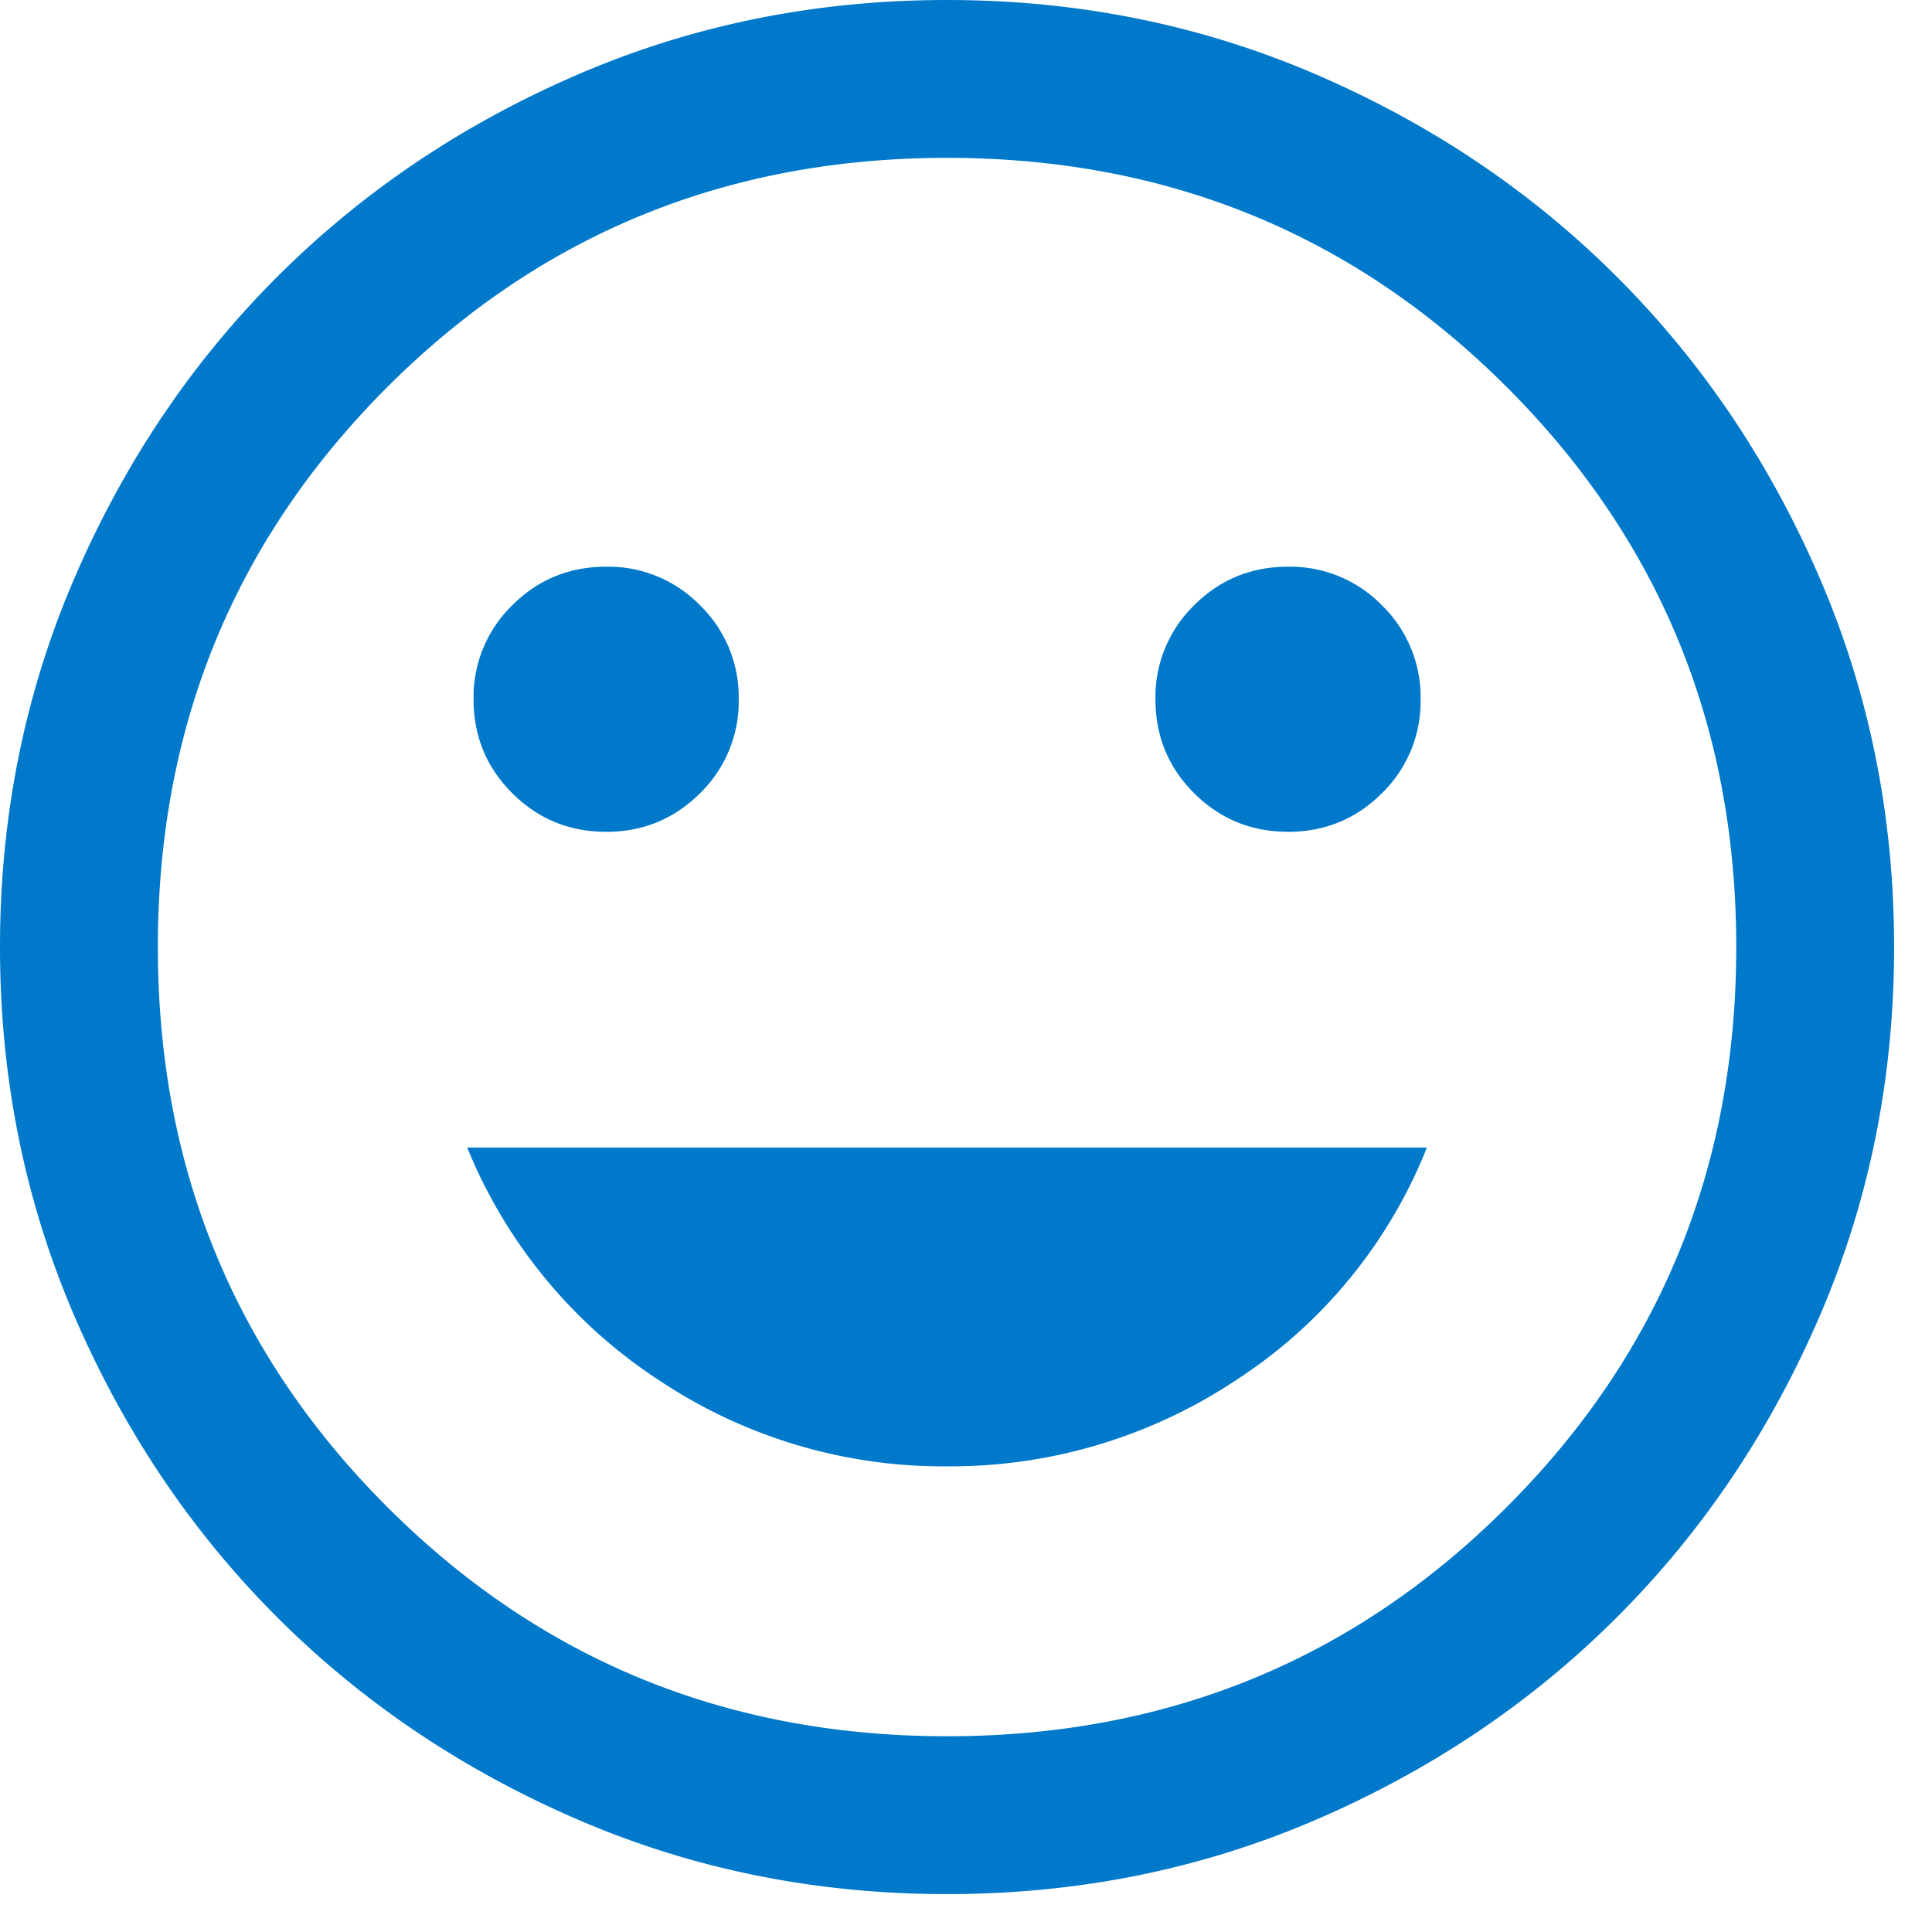 <svg xmlns="http://www.w3.org/2000/svg" width="34" height="34" fill="none"><path fill="#0079CA" d="M22.667 14.639c.648 0 1.199-.227 1.653-.68a2.25 2.25 0 0 0 .68-1.654 2.25 2.25 0 0 0-.68-1.652 2.25 2.25 0 0 0-1.653-.68c-.648 0-1.2.226-1.653.68a2.25 2.25 0 0 0-.68 1.652c0 .649.226 1.2.68 1.653.454.454 1.005.68 1.653.68Zm-12 0c.648 0 1.199-.227 1.653-.68a2.25 2.25 0 0 0 .68-1.654 2.25 2.25 0 0 0-.68-1.652 2.25 2.25 0 0 0-1.653-.68c-.648 0-1.2.226-1.653.68a2.25 2.25 0 0 0-.68 1.652c0 .649.226 1.2.68 1.653.454.454 1.005.68 1.653.68Zm6 11.166a9.072 9.072 0 0 0 5.09-1.52 8.698 8.698 0 0 0 3.354-4.09H8.222a8.892 8.892 0 0 0 3.368 4.09 9.005 9.005 0 0 0 5.077 1.52Zm0 7.528c-2.306 0-4.473-.437-6.5-1.312-2.028-.875-3.792-2.063-5.292-3.563s-2.688-3.264-3.563-5.291C.438 21.139 0 18.972 0 16.667c0-2.306.438-4.473 1.313-6.5.875-2.028 2.062-3.792 3.562-5.292s3.264-2.688 5.292-3.563C12.194.438 14.36 0 16.667 0c2.305 0 4.472.438 6.5 1.313 2.027.875 3.791 2.062 5.291 3.562 1.5 1.5 2.688 3.264 3.563 5.292.875 2.027 1.312 4.194 1.312 6.5 0 2.305-.437 4.472-1.312 6.5-.875 2.027-2.063 3.791-3.563 5.291-1.5 1.5-3.264 2.688-5.291 3.563-2.028.875-4.195 1.312-6.5 1.312Zm0-2.778c3.877 0 7.161-1.345 9.852-4.036 2.691-2.69 4.036-5.975 4.036-9.852 0-3.878-1.345-7.162-4.036-9.853-2.69-2.69-5.975-4.036-9.852-4.036-3.878 0-7.162 1.345-9.853 4.036-2.69 2.691-4.036 5.975-4.036 9.853 0 3.877 1.345 7.161 4.036 9.852 2.691 2.691 5.975 4.036 9.853 4.036Z"/></svg>